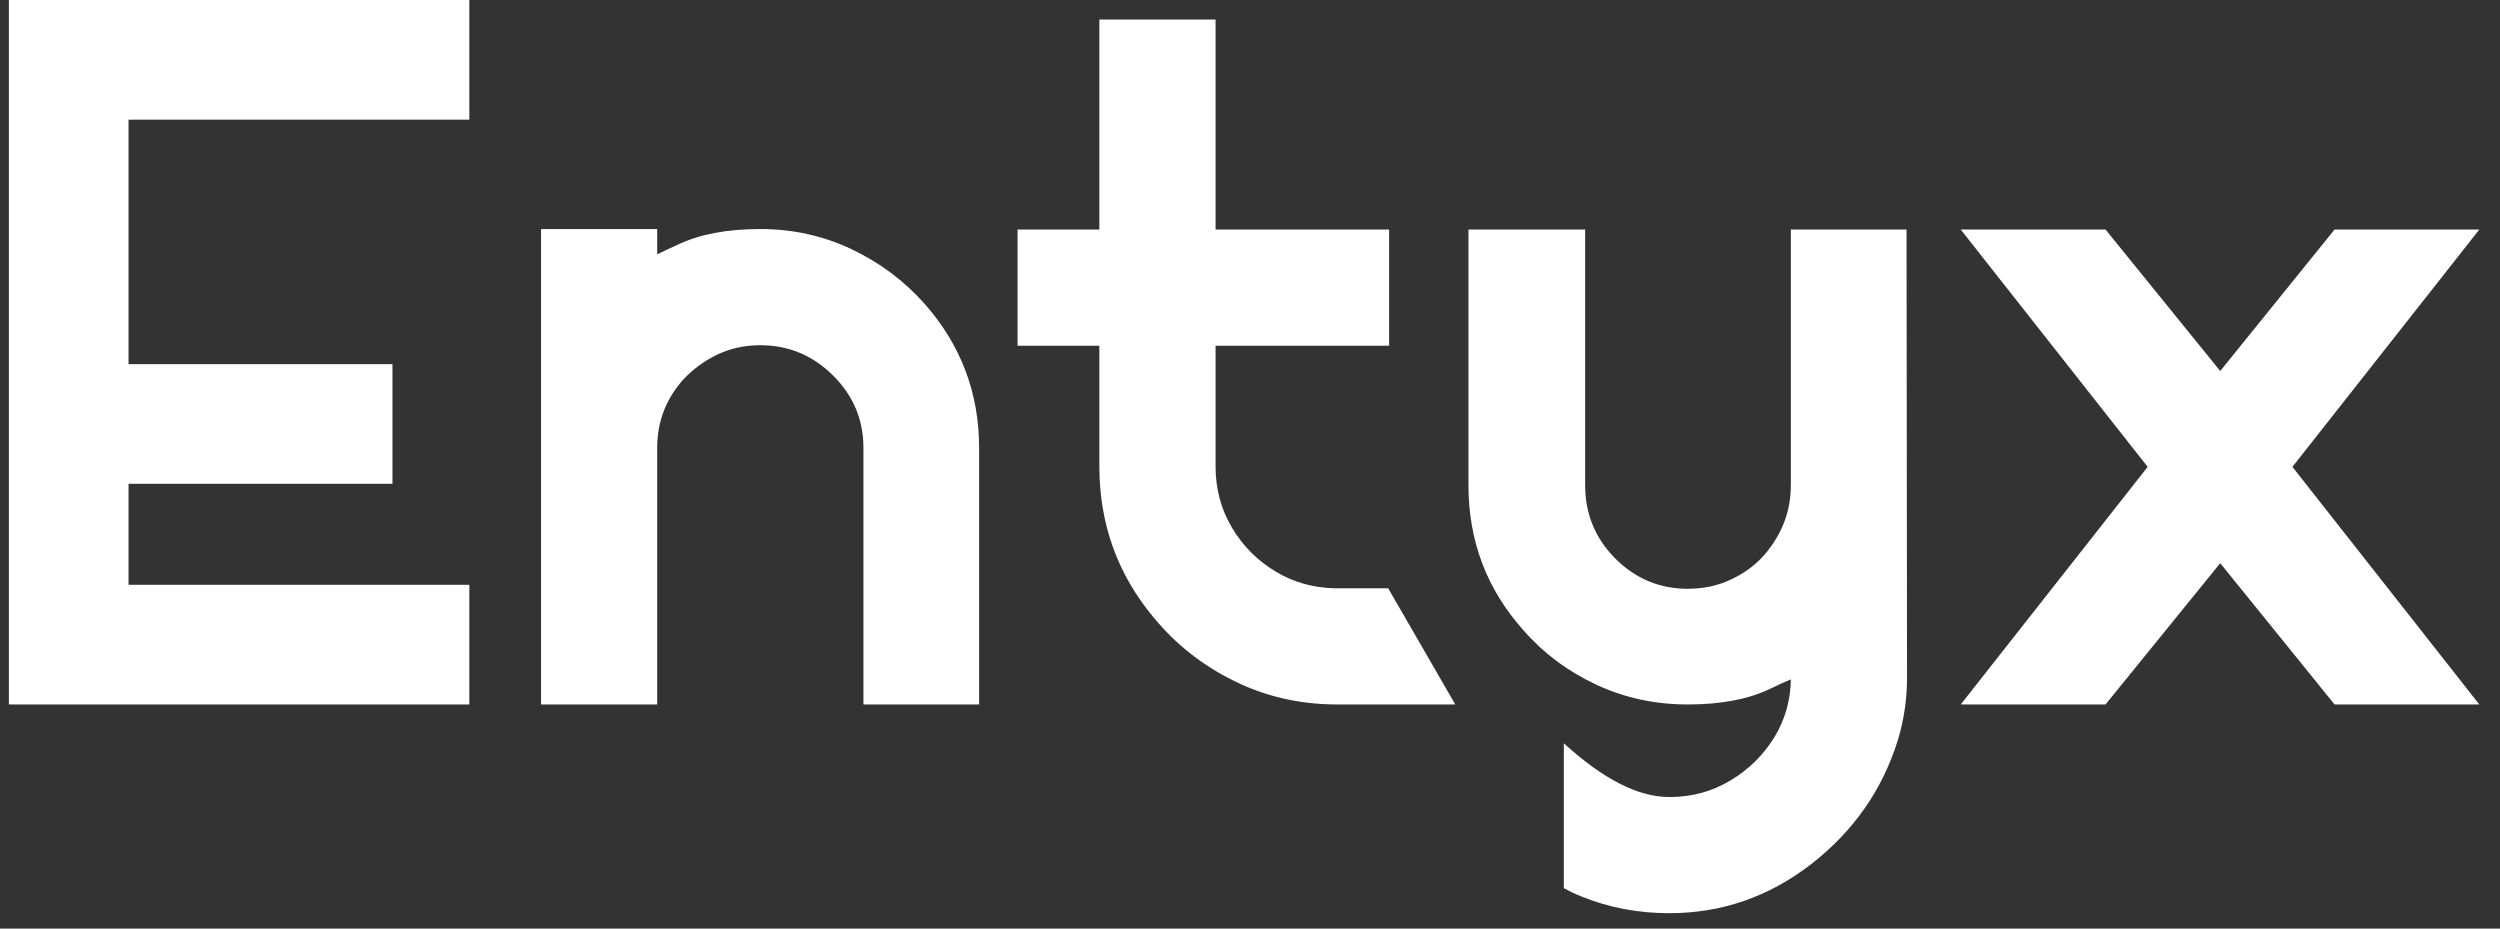 <svg viewBox="0 0 70 26" fill="none" xmlns="http://www.w3.org/2000/svg"><rect x="0" y="0" width="70" height="26" fill="#333333" stroke="none"/><path d="M69.421 19.725H65.368L62.166 15.769L58.955 19.725H54.901L60.135 13.072L54.901 6.427H58.955L62.166 10.388L65.368 6.427H69.421L64.188 13.072L69.421 19.725ZM13.141 19.725H0.249V0H13.141V3.35H3.599V10.195H10.989V13.546H3.599V16.375H13.141V19.725ZM18.401 7.121C18.554 7.047 18.748 6.954 18.984 6.848C19.6 6.556 20.368 6.413 21.288 6.413C22.2 6.413 23.056 6.603 23.843 6.978C24.634 7.352 25.314 7.862 25.883 8.5C26.906 9.657 27.415 11.003 27.415 12.54V19.725H24.176V12.54C24.176 11.753 23.893 11.077 23.324 10.512C22.755 9.948 22.075 9.666 21.288 9.666C20.853 9.666 20.451 9.754 20.08 9.93C19.71 10.11 19.392 10.346 19.118 10.642C18.641 11.184 18.401 11.818 18.401 12.54V19.725H15.149V6.413H18.401V7.121ZM40.748 19.725C39.379 19.725 37.387 19.725 37.368 19.725C36.363 19.714 35.423 19.496 34.558 19.068C33.665 18.629 32.916 18.036 32.3 17.287C31.287 16.074 30.782 14.663 30.782 13.057V9.68H28.492V6.427H30.782V0.546H34.036V6.427H38.895V9.68H34.036V13.057C34.036 13.687 34.188 14.261 34.498 14.779C34.803 15.293 35.215 15.704 35.729 16.01C36.227 16.308 36.777 16.46 37.378 16.472C37.399 16.472 38.536 16.472 38.869 16.472L40.748 19.725ZM50.144 19.022C49.991 19.087 49.792 19.174 49.547 19.295C48.941 19.582 48.178 19.725 47.257 19.725C46.345 19.725 45.489 19.541 44.694 19.17C43.902 18.8 43.218 18.291 42.648 17.638C41.625 16.491 41.117 15.14 41.117 13.585V6.427H44.384V13.585C44.384 14.39 44.666 15.075 45.23 15.64C45.795 16.204 46.47 16.486 47.257 16.486C47.692 16.486 48.095 16.403 48.465 16.227C48.835 16.056 49.15 15.825 49.413 15.524C49.899 14.955 50.144 14.307 50.144 13.585V6.427H53.383L53.397 18.966C53.397 19.563 53.314 20.146 53.143 20.715C52.708 22.117 51.898 23.274 50.714 24.195C49.529 25.111 48.205 25.569 46.743 25.569C45.874 25.569 45.059 25.417 44.291 25.106C44.13 25.043 43.962 24.963 43.787 24.867V20.812C44.883 21.812 45.864 22.317 46.743 22.317C47.368 22.317 47.937 22.164 48.45 21.854C48.965 21.548 49.376 21.141 49.686 20.637C49.982 20.146 50.135 19.61 50.144 19.022Z" fill="white"/></svg>